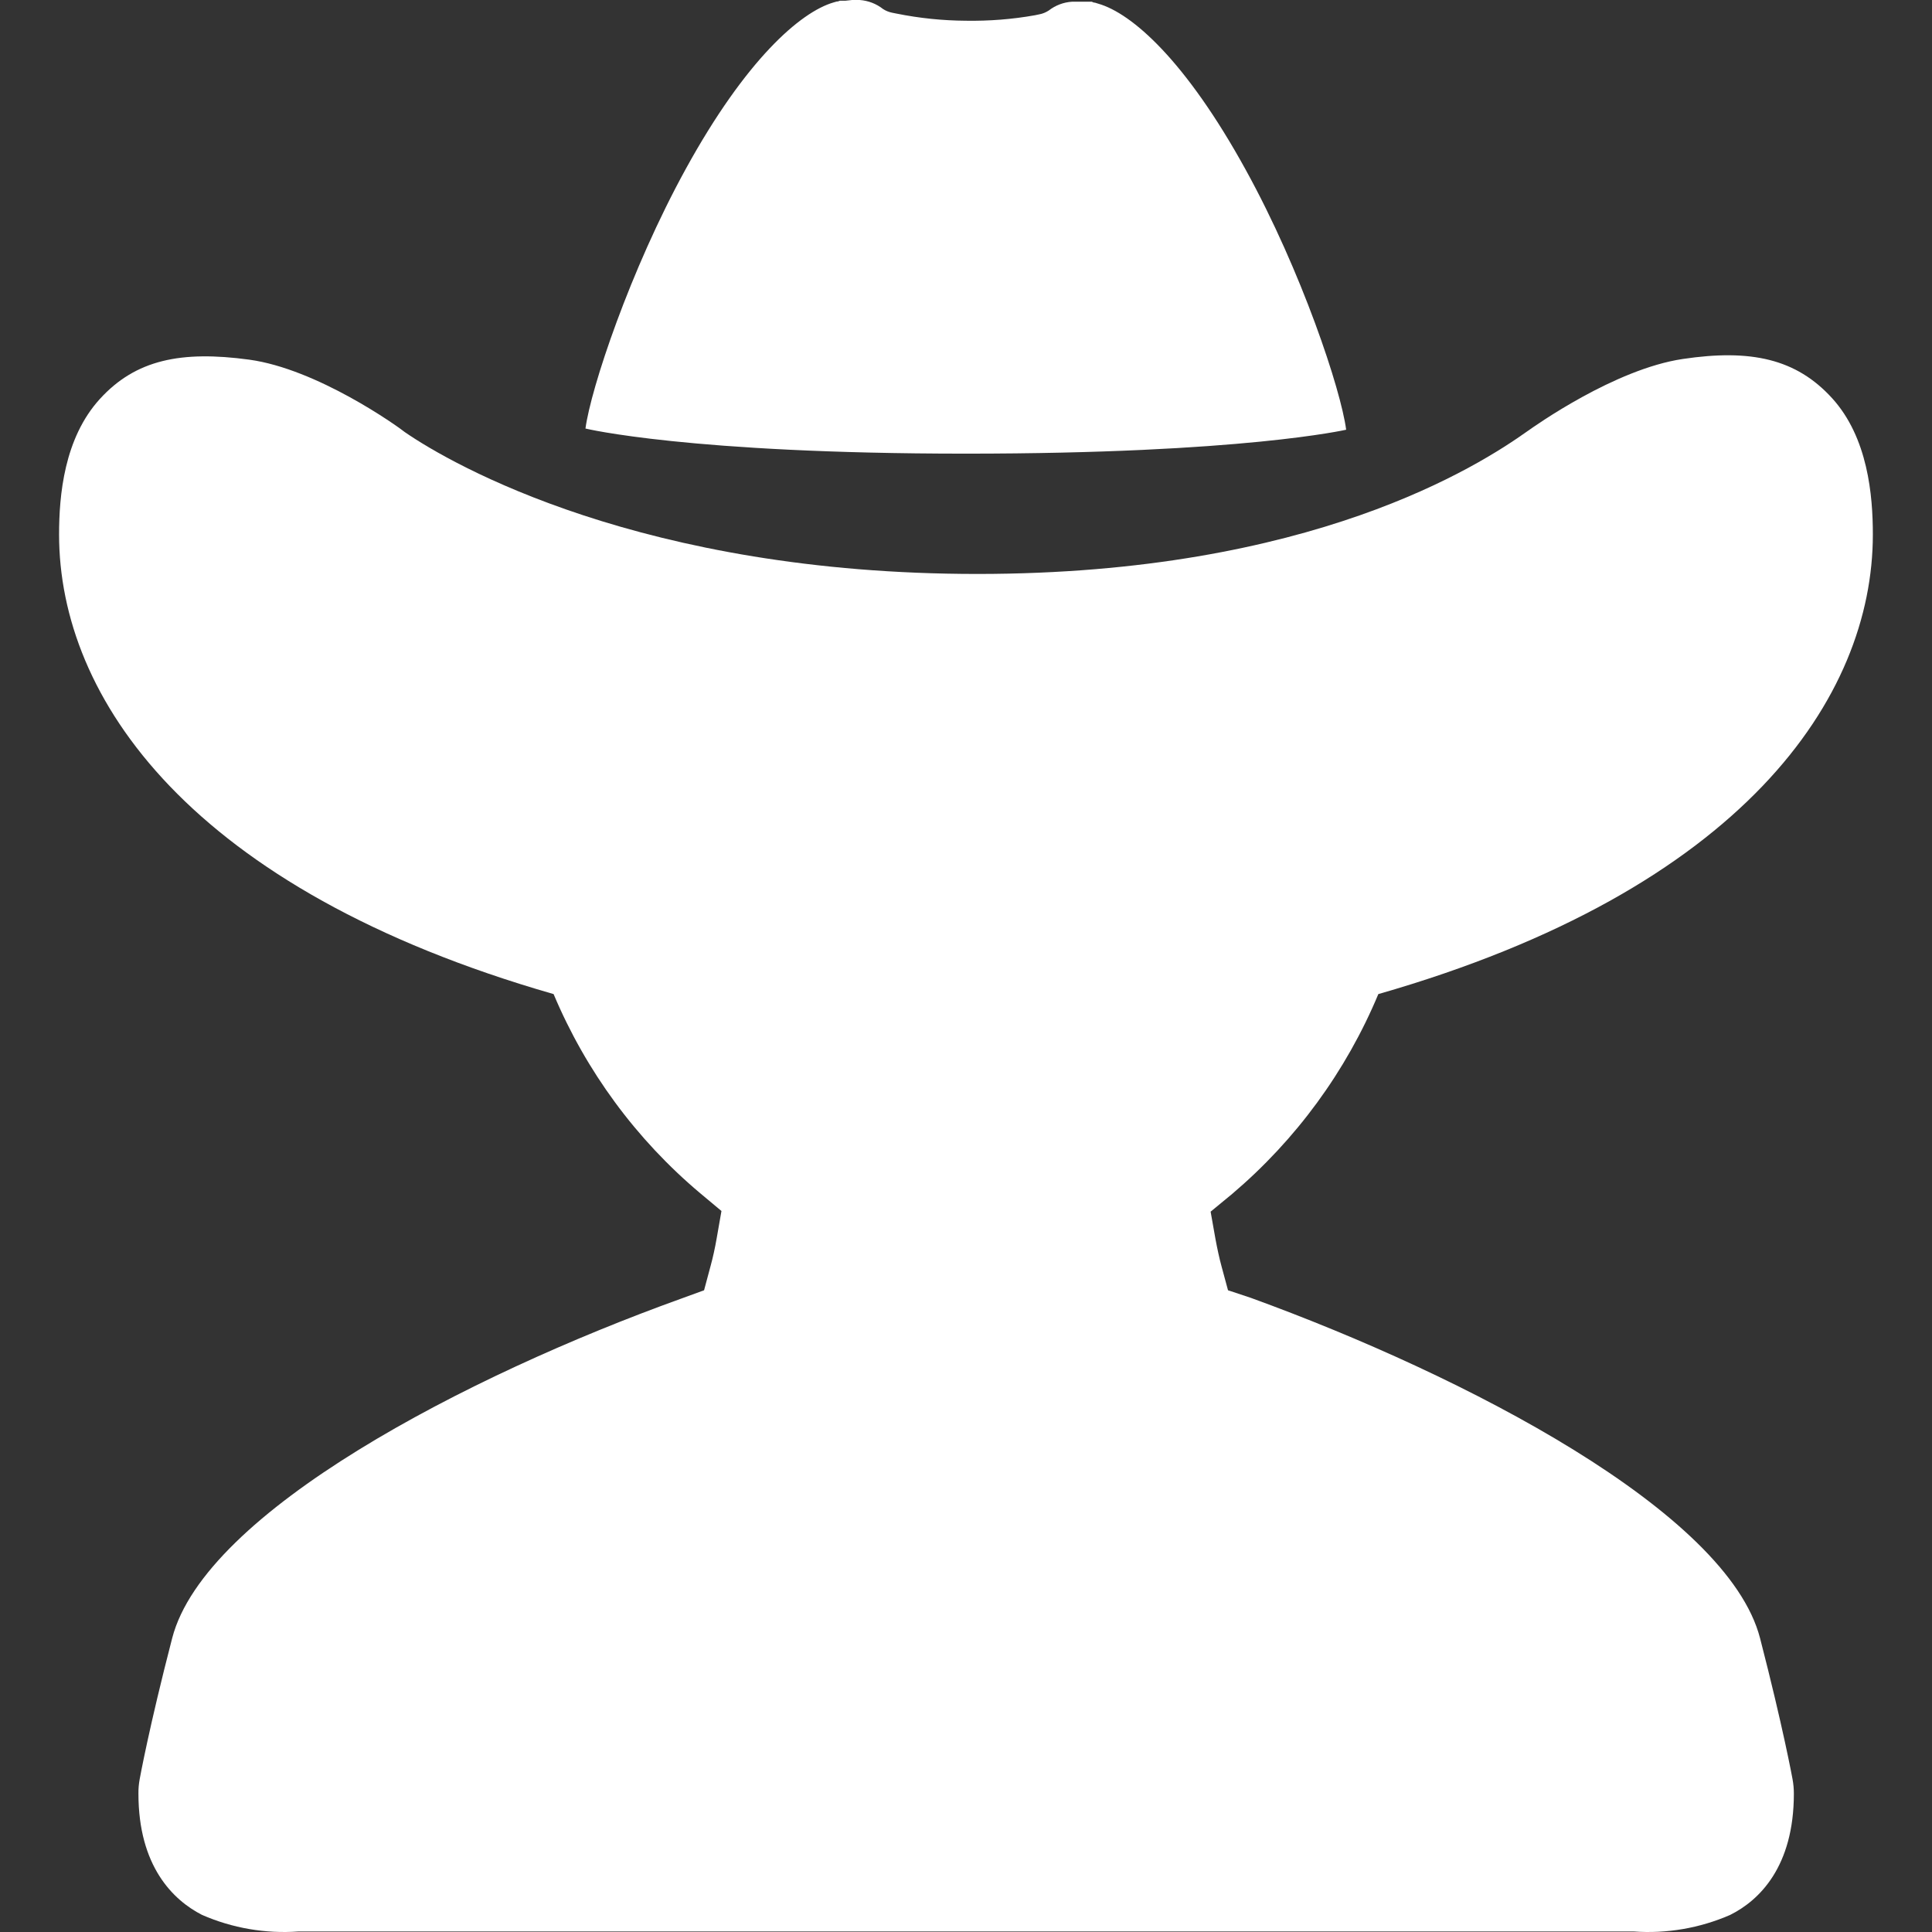 <svg width="26" height="26" viewBox="0 0 26 26" fill="none" xmlns="http://www.w3.org/2000/svg">
<rect x="0" y="0" width="26" height="26" fill="#333333" stroke="none"/>
<path d="M23.686 22.046C23.245 20.343 19.72 18.515 16.836 17.467L16.526 17.364L16.44 17.046C16.409 16.933 16.382 16.806 16.357 16.673L16.292 16.306L16.581 16.068C17.44 15.339 18.115 14.418 18.549 13.378C23.458 11.971 25.204 9.386 25.204 7.193C25.204 6.668 25.138 5.89 24.656 5.359C24.174 4.829 23.563 4.694 22.646 4.831C21.73 4.967 20.656 5.732 20.551 5.806C19.915 6.257 17.656 7.724 13.153 7.724C8.65 7.724 6.088 6.257 5.449 5.816C5.345 5.732 4.268 4.965 3.353 4.84C2.438 4.716 1.826 4.84 1.344 5.369C0.862 5.898 0.795 6.668 0.795 7.193C0.795 9.386 2.551 11.971 7.45 13.378C7.886 14.415 8.562 15.334 9.423 16.058L9.709 16.297L9.645 16.663C9.622 16.796 9.594 16.923 9.563 17.036L9.475 17.364L9.165 17.477C6.282 18.515 2.758 20.343 2.317 22.046C2.005 23.25 1.882 23.931 1.88 23.942C1.868 24.007 1.862 24.072 1.863 24.138C1.863 25.113 2.327 25.57 2.719 25.77C3.127 25.948 3.572 26.025 4.016 25.993H21.985C22.43 26.025 22.876 25.948 23.284 25.77C23.675 25.575 24.141 25.123 24.141 24.138C24.141 24.072 24.135 24.007 24.123 23.942C24.121 23.931 23.997 23.25 23.686 22.046Z" fill="white"/>
<path d="M18.116 5.783C18.046 5.246 17.517 3.652 16.766 2.288C15.958 0.817 15.233 0.178 14.778 0.049L14.733 0.035H14.722L14.692 0.023C14.669 0.023 14.645 0.023 14.622 0.023H14.528H14.427C14.313 0.03 14.203 0.072 14.113 0.142C14.074 0.167 14.031 0.185 13.986 0.193L13.929 0.205C13.622 0.26 13.309 0.284 12.997 0.279C12.684 0.277 12.373 0.245 12.066 0.183L12.01 0.172C11.964 0.163 11.921 0.146 11.883 0.121C11.793 0.05 11.683 0.008 11.569 0L11.467 0L11.374 0.01C11.35 0.01 11.327 0.01 11.303 0.01L11.274 0.02H11.262L11.217 0.033C10.773 0.162 10.037 0.802 9.229 2.273C8.478 3.639 7.95 5.231 7.879 5.767C7.879 5.767 9.267 6.105 12.997 6.105C16.727 6.105 18.114 5.783 18.116 5.783Z" fill="white"/>
</svg>
